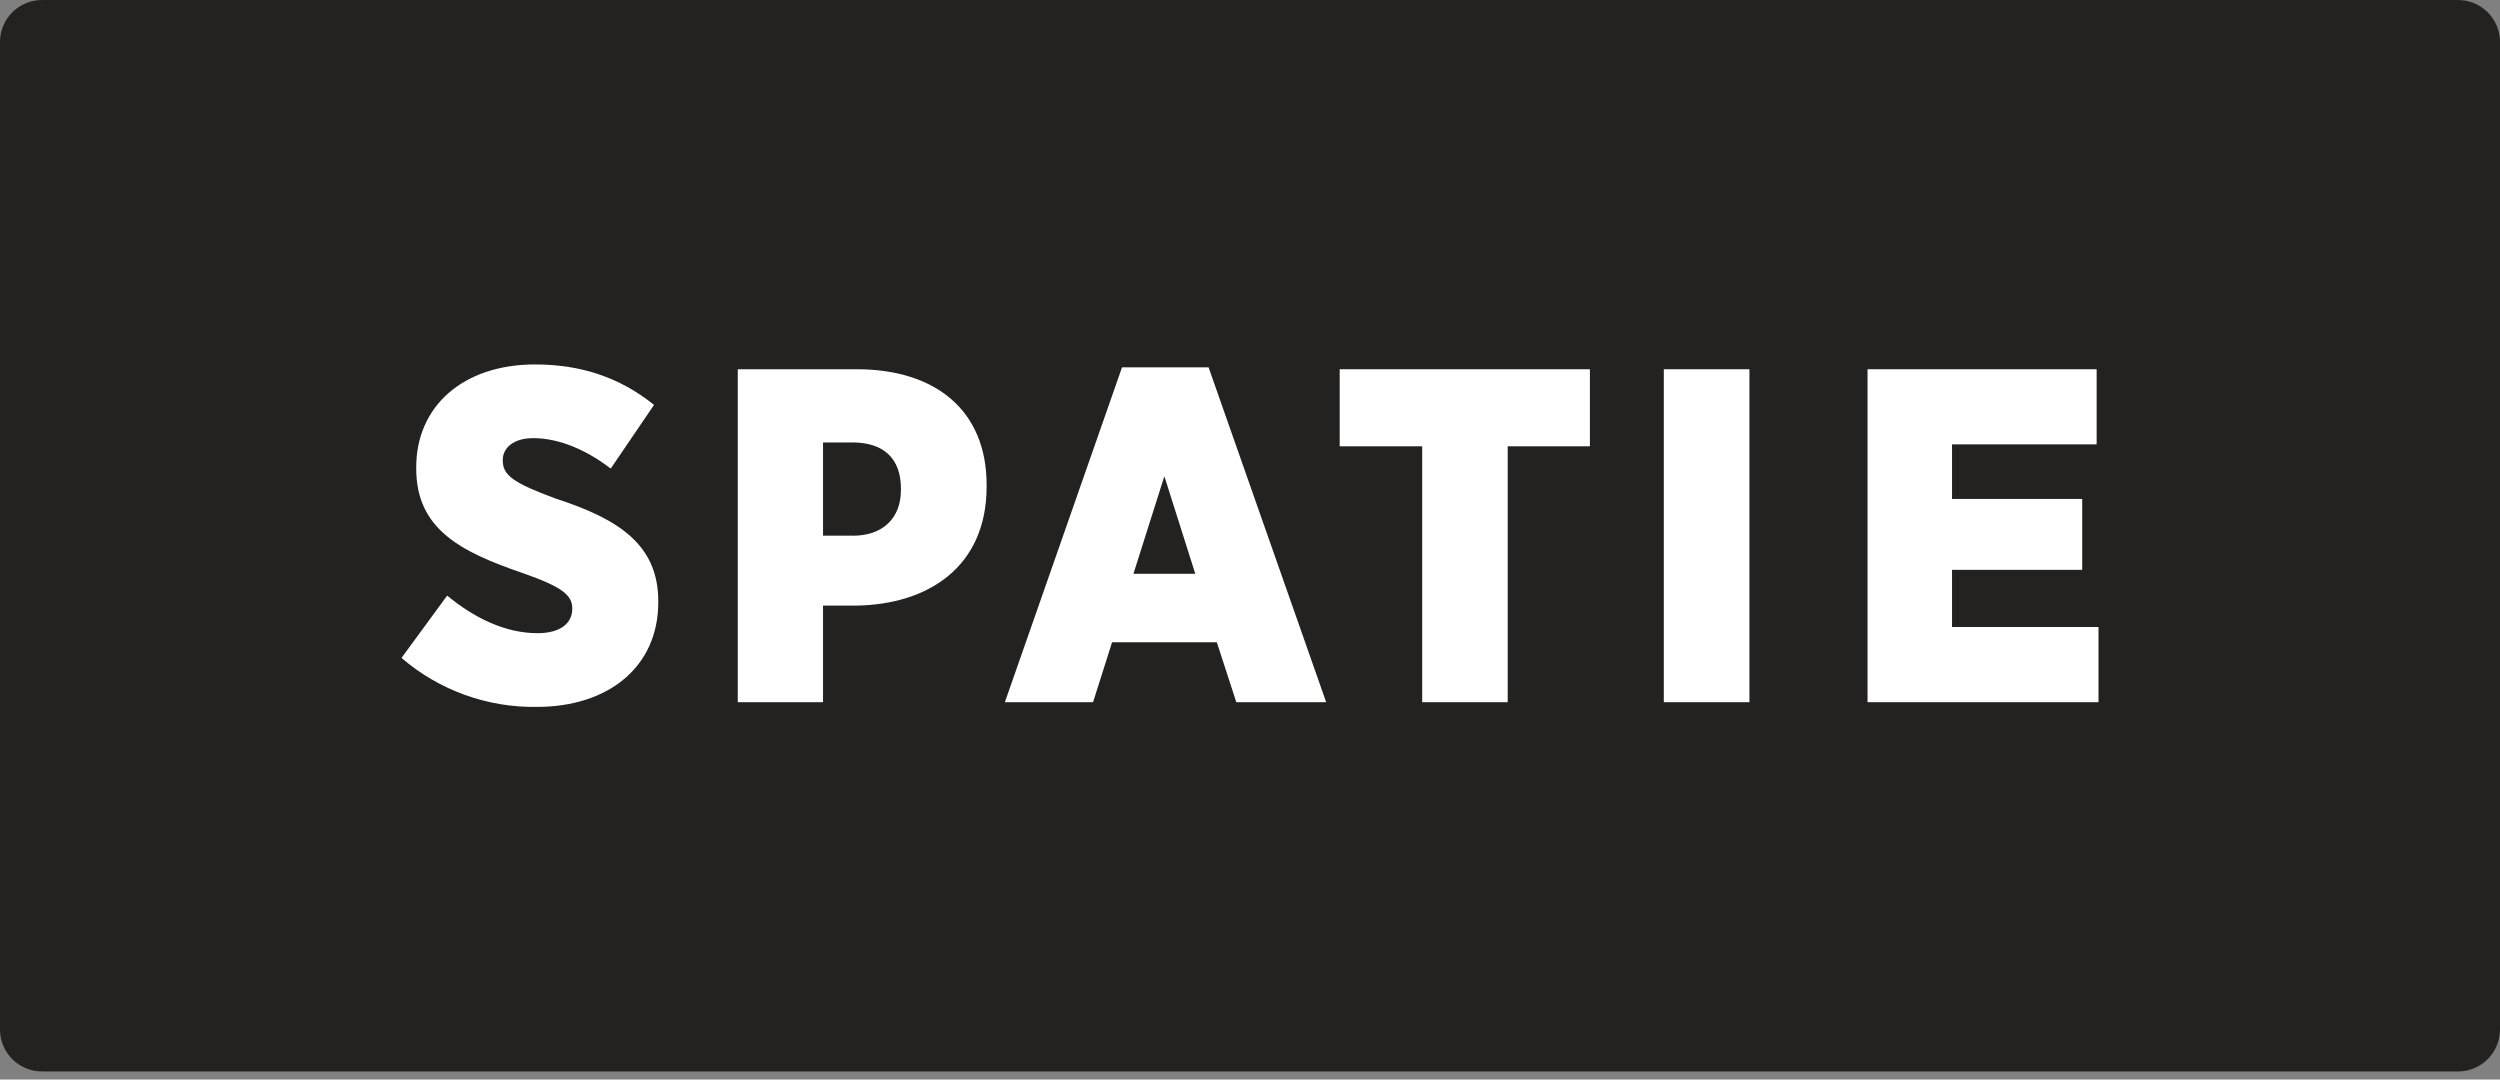 <svg width="132" height="57" viewBox="0 0 132 57" fill="none" xmlns="http://www.w3.org/2000/svg">
<rect x="0" y="0" width="132" height="57" fill="#808080" stroke="none"/>
<g clip-path="url(#clip0)">
<path d="M0 2.167C0.007 1.876 0.071 1.588 0.189 1.321C0.307 1.054 0.476 0.813 0.688 0.612C0.899 0.41 1.148 0.253 1.421 0.148C1.693 0.043 1.983 -0.007 2.275 0.001H129.72C130.013 -0.007 130.303 0.042 130.576 0.147C130.849 0.251 131.099 0.409 131.311 0.61C131.523 0.811 131.692 1.053 131.811 1.32C131.929 1.587 131.993 1.875 132 2.167V54.408C131.993 54.7 131.929 54.988 131.81 55.255C131.692 55.522 131.522 55.763 131.31 55.964C131.098 56.165 130.849 56.322 130.576 56.427C130.303 56.531 130.012 56.581 129.72 56.572H2.275C1.984 56.58 1.693 56.53 1.421 56.425C1.149 56.321 0.9 56.163 0.688 55.962C0.477 55.761 0.308 55.52 0.189 55.254C0.071 54.987 0.007 54.7 0 54.408L0 2.167Z" fill="#232221"/>
<path d="M21.199 34.738L23.61 31.448C25.042 32.627 26.674 33.432 28.381 33.432C29.588 33.432 30.215 32.905 30.215 32.151V32.126C30.215 31.423 29.688 30.995 27.628 30.268C24.312 29.137 21.977 27.933 21.977 24.742V24.667C21.977 21.478 24.417 19.243 28.255 19.243C30.617 19.243 32.69 19.895 34.533 21.378L32.246 24.742C31.04 23.813 29.586 23.134 28.153 23.134C27.124 23.134 26.546 23.638 26.546 24.29V24.314C26.546 25.093 27.098 25.494 29.333 26.323C32.672 27.403 34.757 28.762 34.757 31.747V31.798C34.757 35.213 32.12 37.324 28.353 37.324C25.732 37.367 23.187 36.447 21.199 34.738V34.738Z" fill="white"/>
<path d="M38.954 19.496H45.236C49.38 19.496 52.093 21.655 52.093 25.598V25.698C52.093 29.911 49.028 31.927 45.187 31.976H43.456V37.076H38.954V19.496ZM45.032 28.286C46.613 28.286 47.569 27.357 47.569 25.875V25.8C47.569 24.192 46.64 23.361 45.008 23.361H43.456V28.284H45.037L45.032 28.286Z" fill="white"/>
<path d="M59.243 19.396H63.813L70.022 37.076H65.277L64.248 33.911H58.718L57.713 37.076H53.057L59.243 19.396ZM63.111 30.295L61.478 25.146L59.846 30.295H63.111Z" fill="white"/>
<path d="M75.091 23.565H70.736V19.496H83.946V23.565H79.606V37.076H75.091V23.565Z" fill="white"/>
<path d="M87.849 19.496H92.37V37.076H87.849V19.496Z" fill="white"/>
<path d="M98.597 19.496H110.702V23.463H103.067V26.345H109.941V30.088H103.067V33.106H110.801V37.076H98.606V19.496H98.597Z" fill="white"/>
</g>
<defs>
<clipPath id="clip0">
<rect width="132" height="56.571" fill="white"/>
</clipPath>
</defs>
</svg>
